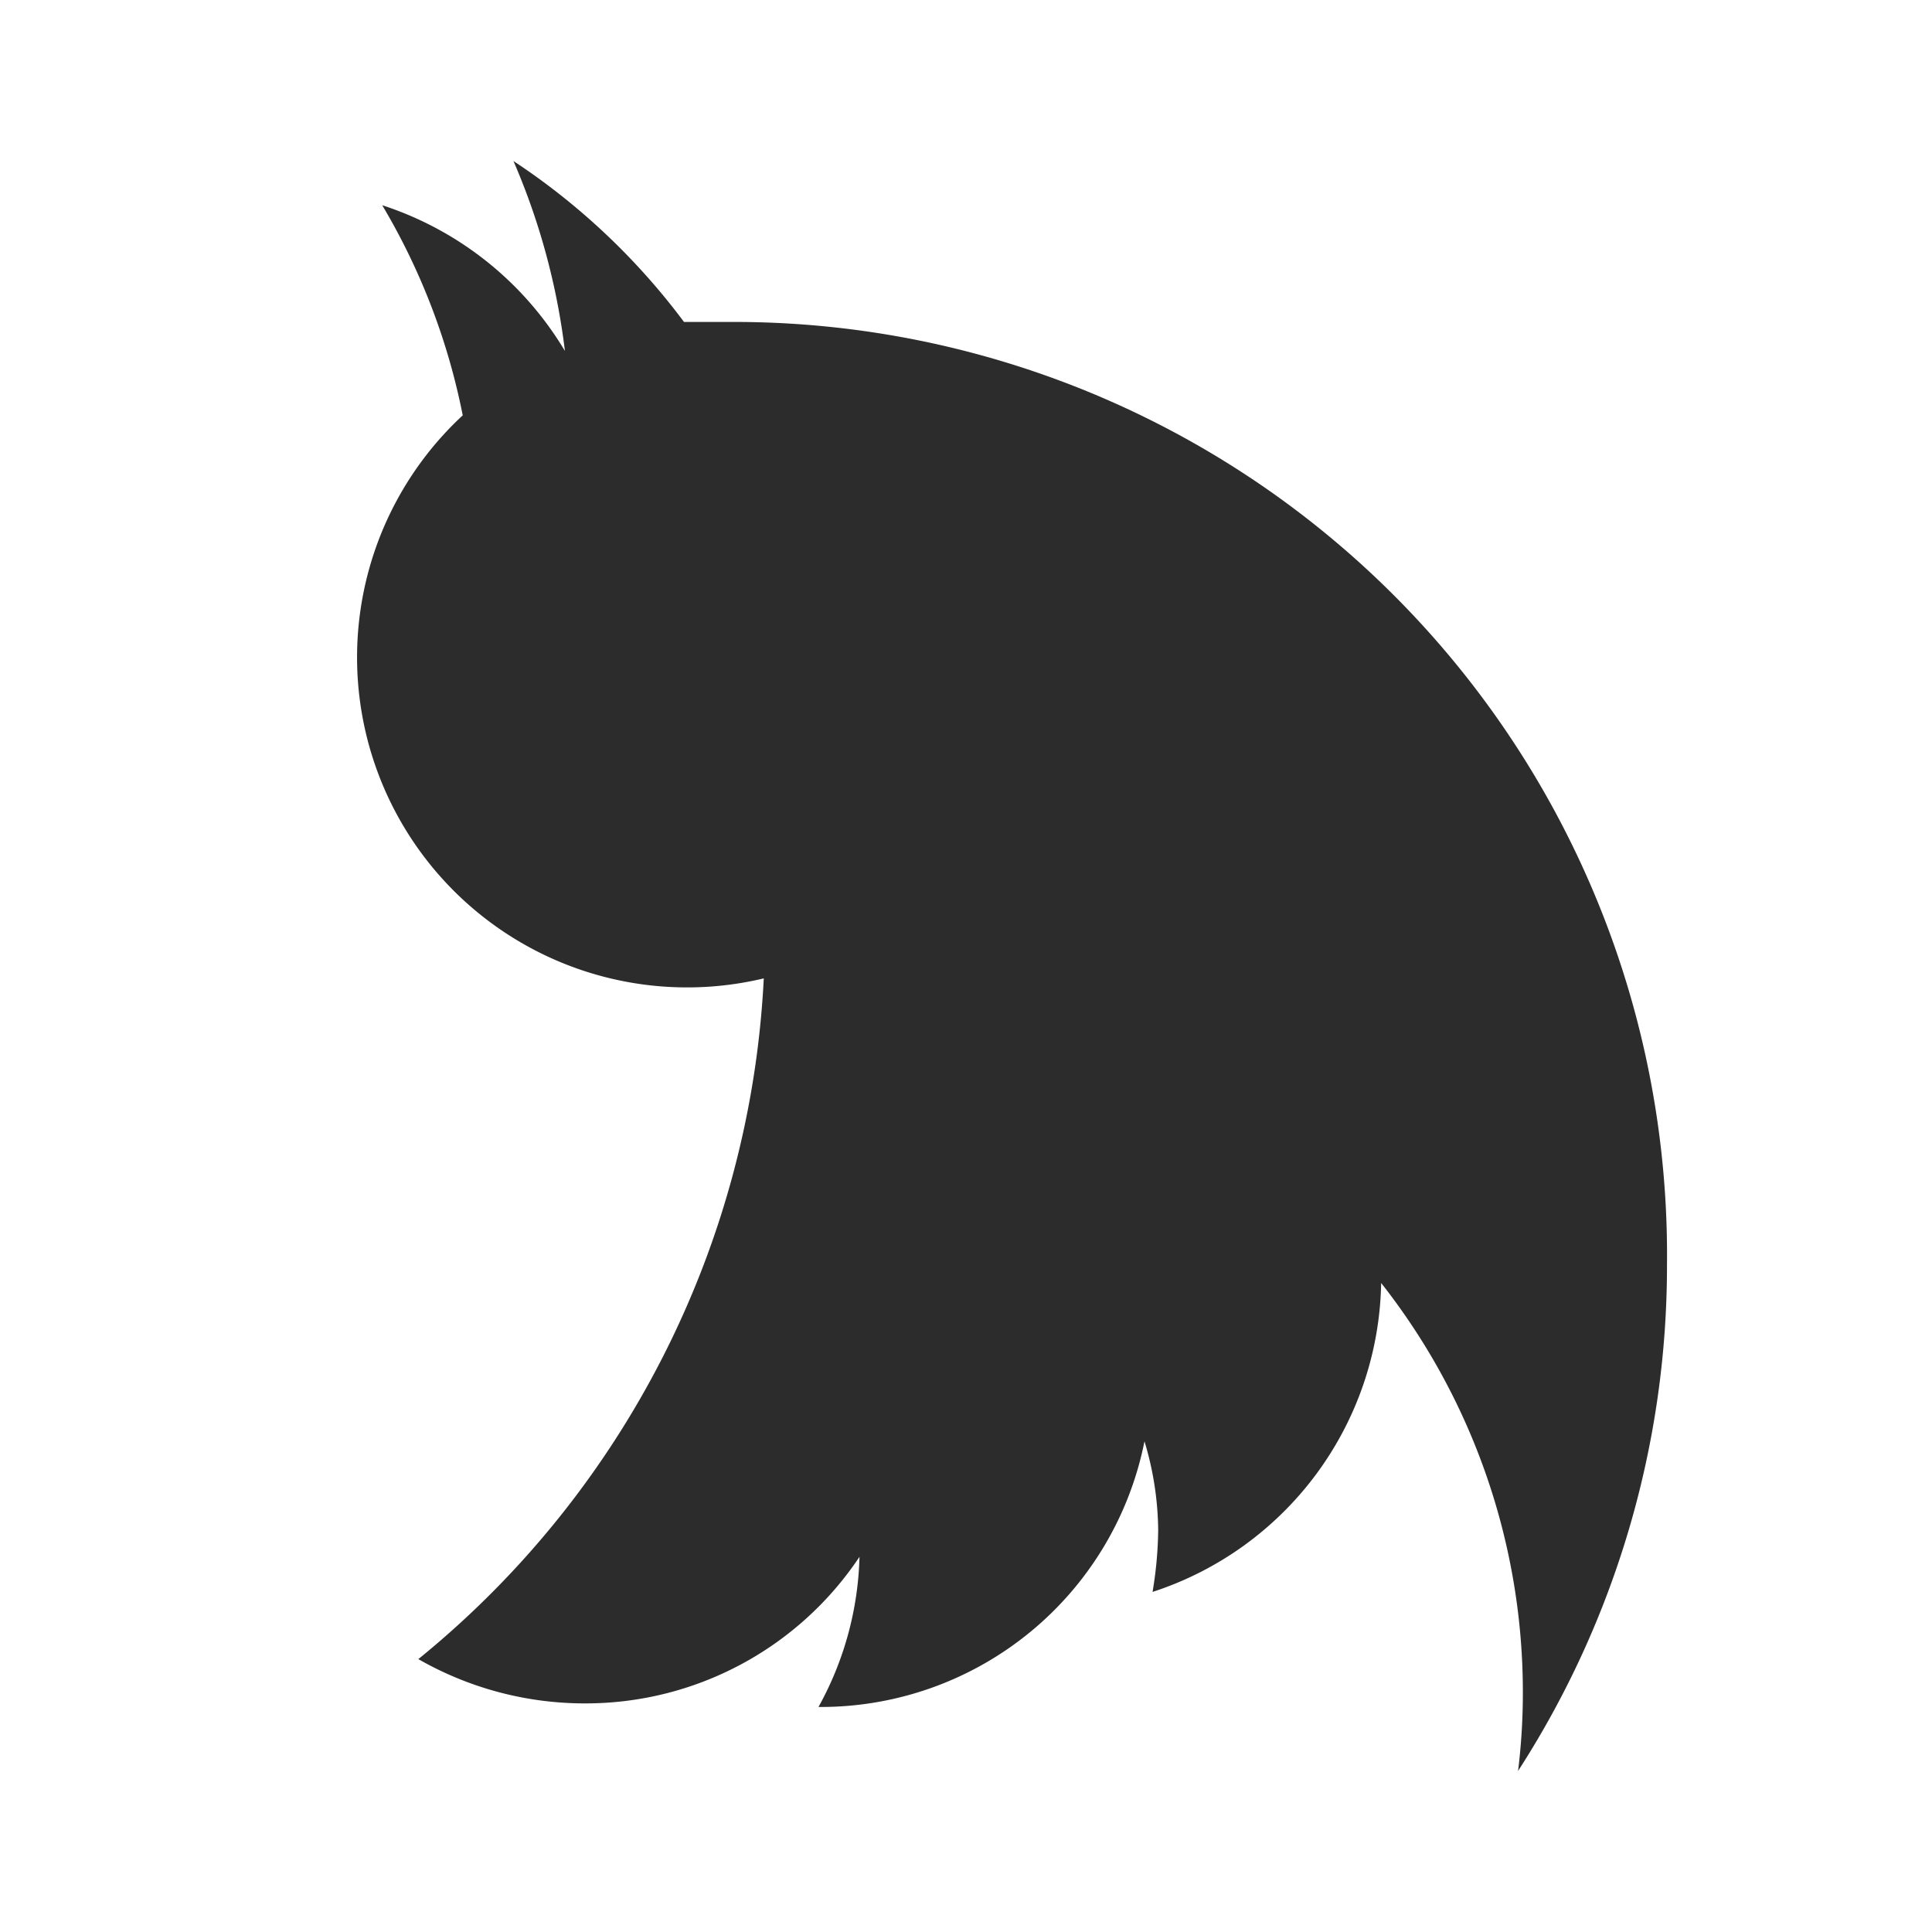 <svg xmlns="http://www.w3.org/2000/svg" width="20.588" height="20.588" viewBox="0 0 20.588 20.588">
  <g id="Icons_Brand-Logos_twitter" data-name="Icons/Brand-Logos/twitter" transform="translate(0 20.588) rotate(-90)">
    <path id="twitter" d="M19.157,5.523a7.283,7.283,0,0,1-2.025.549,3.543,3.543,0,0,0,1.553-1.947,7.043,7.043,0,0,1-2.239.858,3.517,3.517,0,0,0-6,3.208A9.985,9.985,0,0,1,3.192,4.51a3.569,3.569,0,0,0-.472,1.776A3.509,3.509,0,0,0,4.282,9.211a3.474,3.474,0,0,1-1.6-.437v.043a3.517,3.517,0,0,0,2.831,3.431,3.371,3.371,0,0,1-.944.146,4.2,4.2,0,0,1-.661-.06A3.526,3.526,0,0,0,7.2,14.77a7.051,7.051,0,0,1-4.341,1.51A6.8,6.8,0,0,1,2,16.229a9.925,9.925,0,0,0,5.4,1.587A9.942,9.942,0,0,0,17.441,7.8V7.341a7.232,7.232,0,0,0,1.716-1.819Z" transform="translate(-0.284 -0.052)" fill="#2c2c2c" fill-rule="evenodd"/>
    <g id="frame" fill="none" stroke="#707070" stroke-width="1" opacity="0">
      <rect width="20.588" height="20.588" stroke="none"/>
      <rect x="0.5" y="0.5" width="19.588" height="19.588" fill="none"/>
    </g>
  </g>
</svg>
